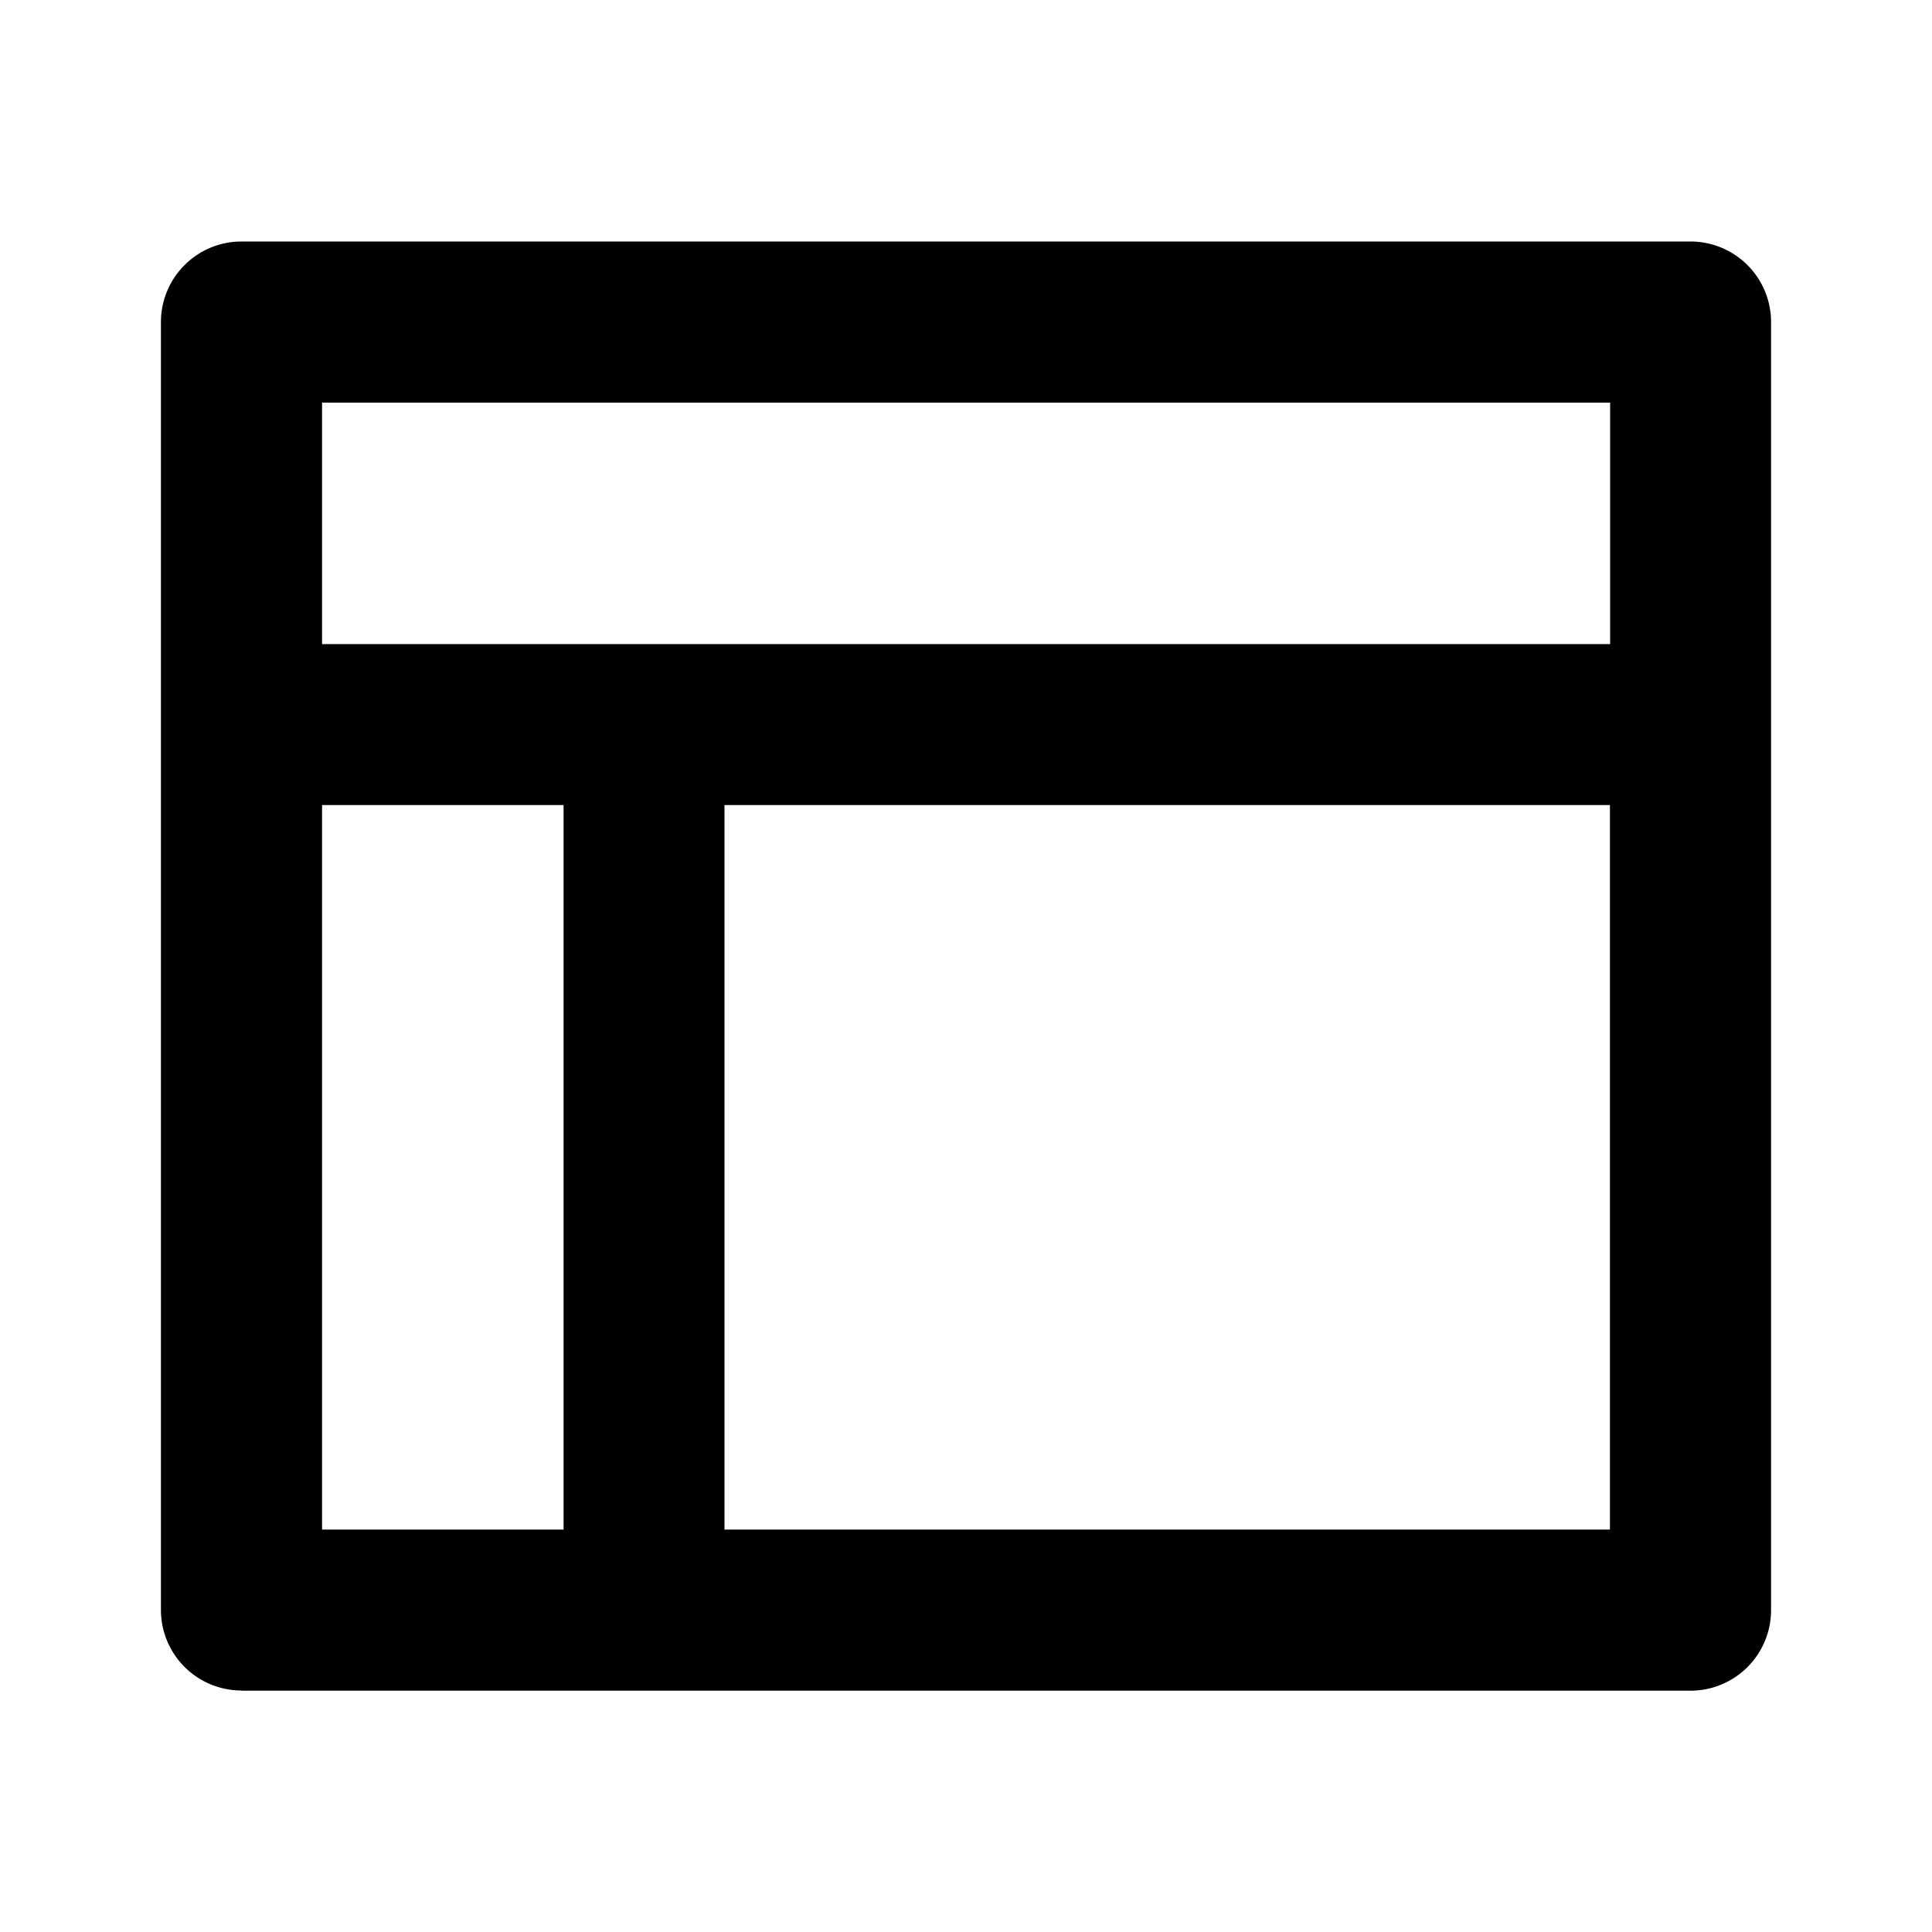 <svg xmlns="http://www.w3.org/2000/svg" viewBox="0 0 1024 1024" version="1.1"><path d="M128 896a42.7 42.7 0 0 1-42.7-42.7V170.7a42.7 42.7 0 0 1 42.7-42.7h768a42.7 42.7 0 0 1 42.7 42.7v682.7a42.7 42.7 0 0 1-42.7 42.7H128z m170.7-469.3H170.7v384h128v-384z m554.7 0H384v384h469.3v-384z m0-213.3H170.7v128h682.7V213.3z" p-id="14141"></path></svg>